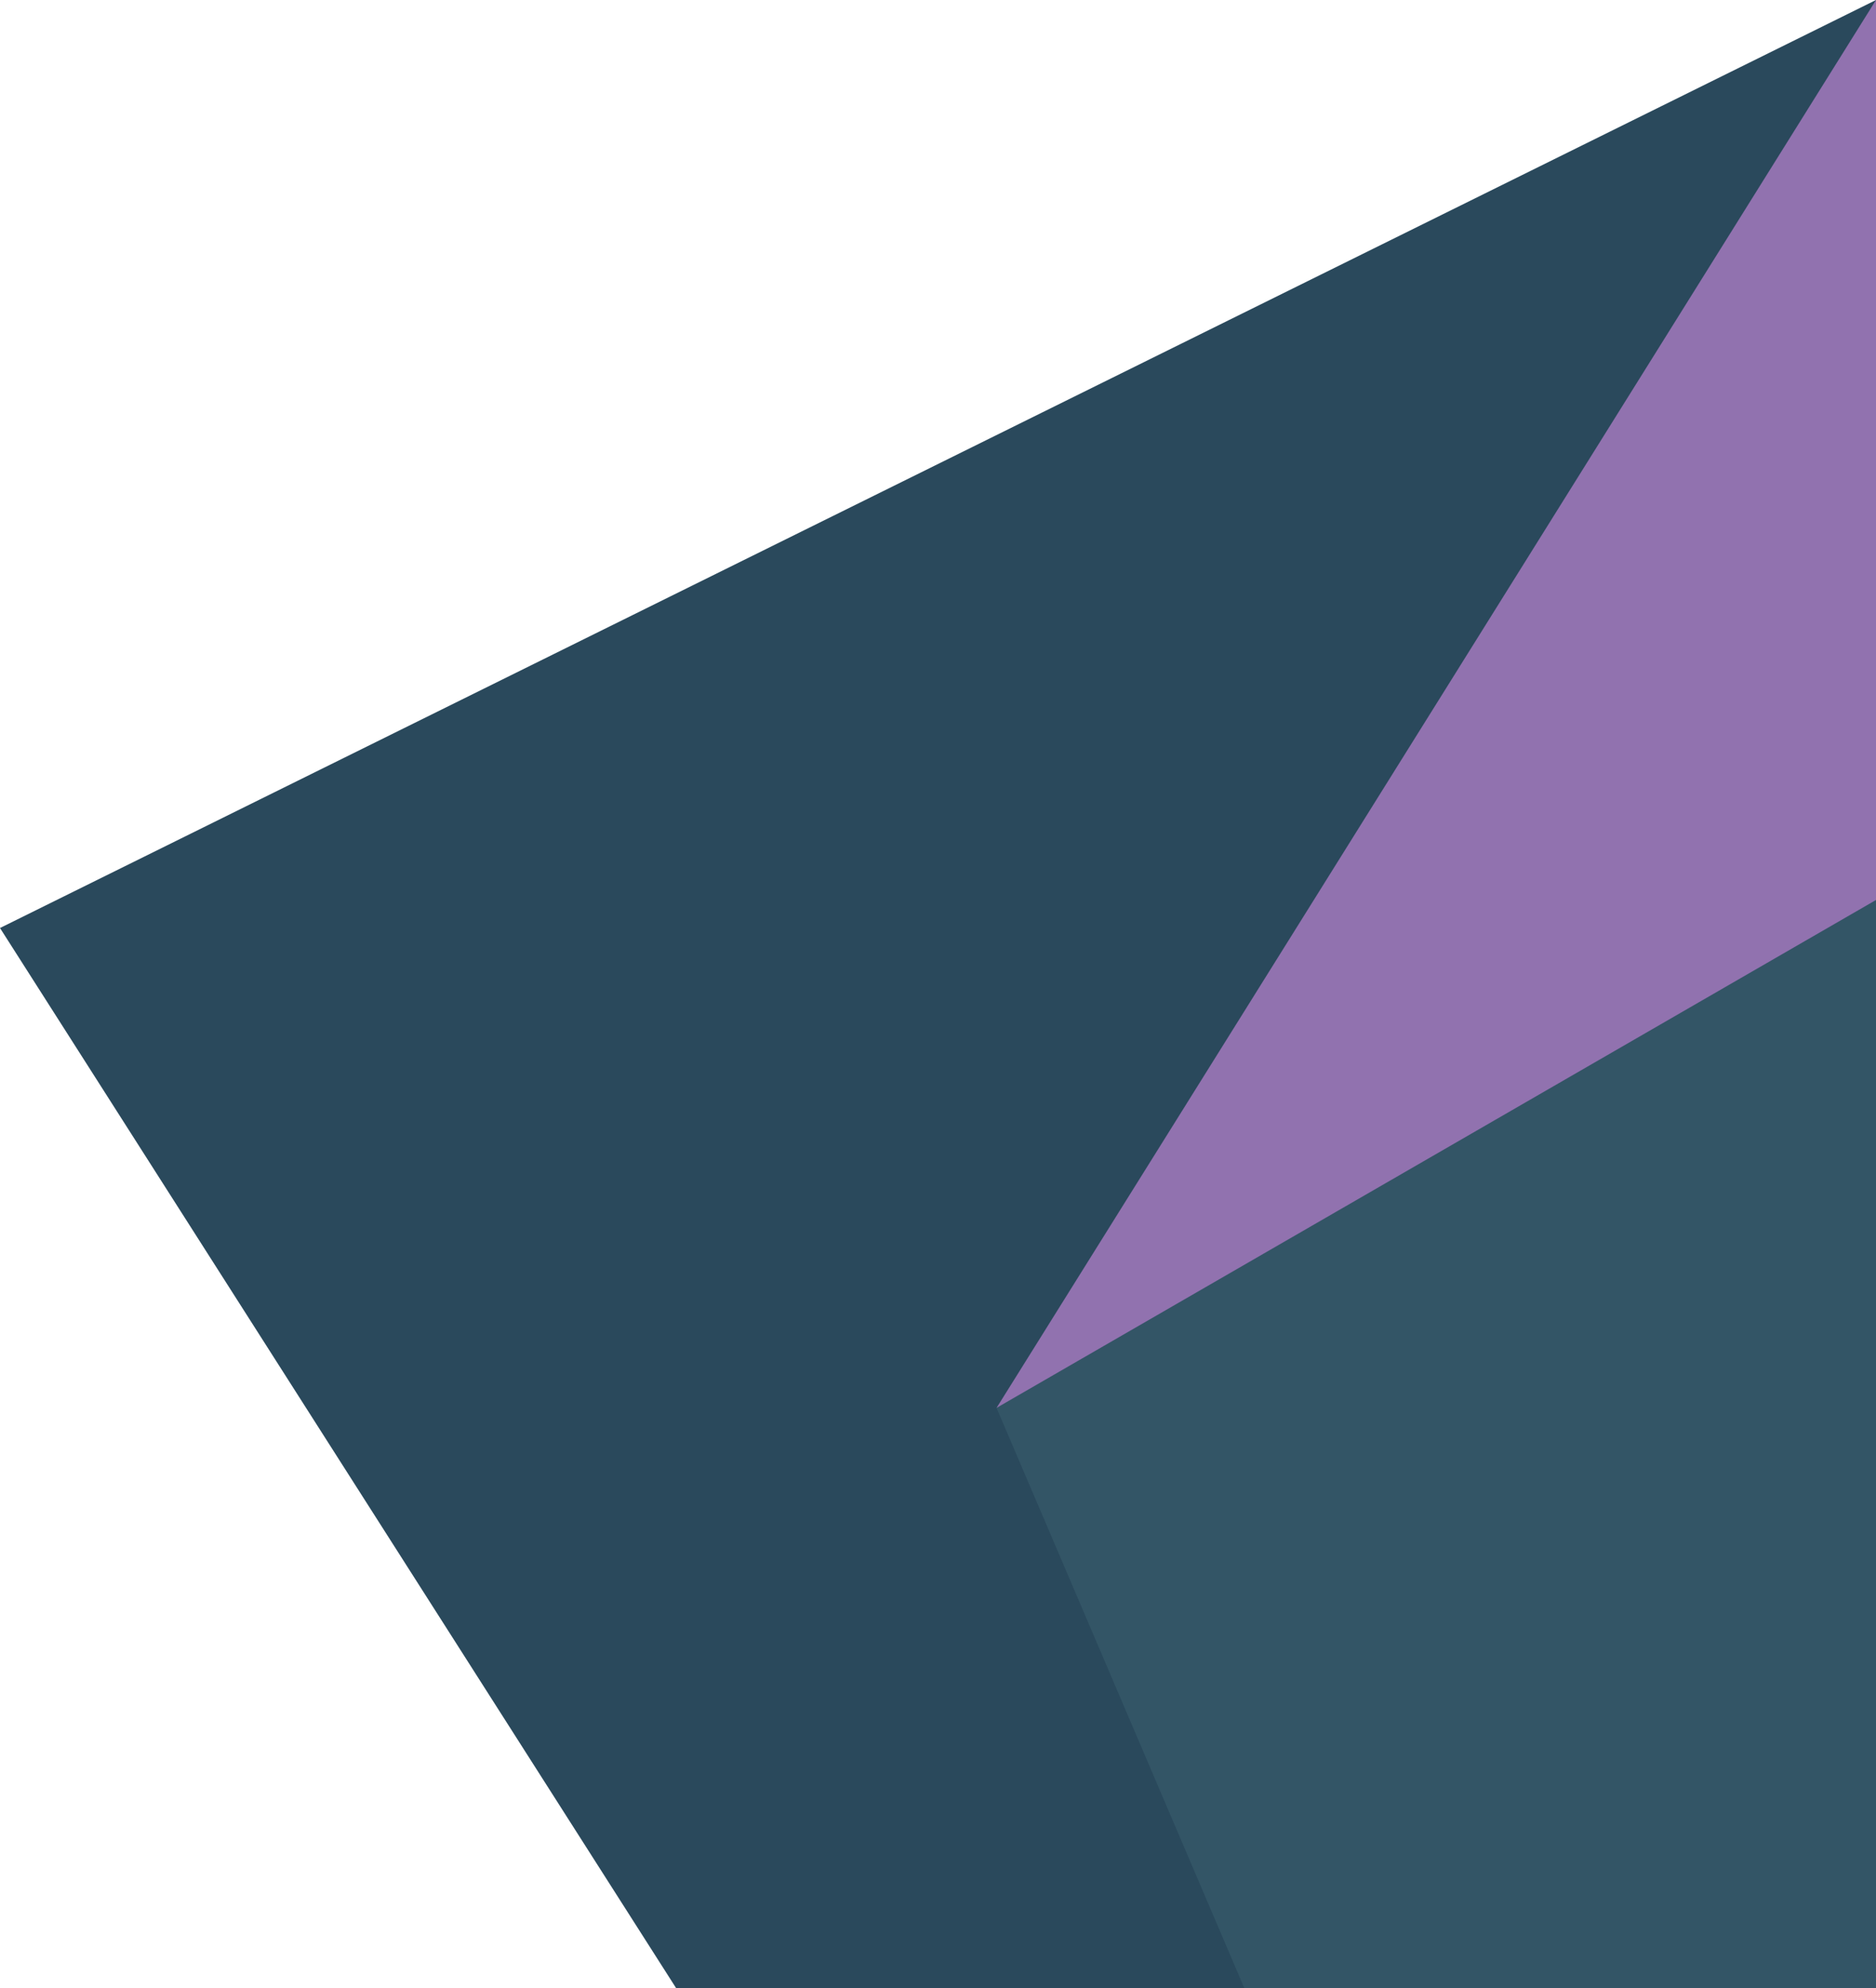 <svg xmlns="http://www.w3.org/2000/svg" width="551.885" height="584.807" viewBox="0 0 551.885 584.807">
  <g id="Group_156" data-name="Group 156" transform="translate(0 0)">
    <path id="Path_151" data-name="Path 151" d="M551.885,0,0,272.977,198.9,584.808H551.885Z" transform="translate(0)" fill="#2a495c"/>
    <path id="Path_152" data-name="Path 152" d="M139.594,482.891l72.89,170.667h185.83V333.489Z" transform="translate(153.572 -68.751)" fill="#356"/>
    <path id="Path_153" data-name="Path 153" d="M398.313,0,139.594,414.139l258.72-149.4Z" transform="translate(153.572)" fill="#9172af"/>
  </g>
</svg>